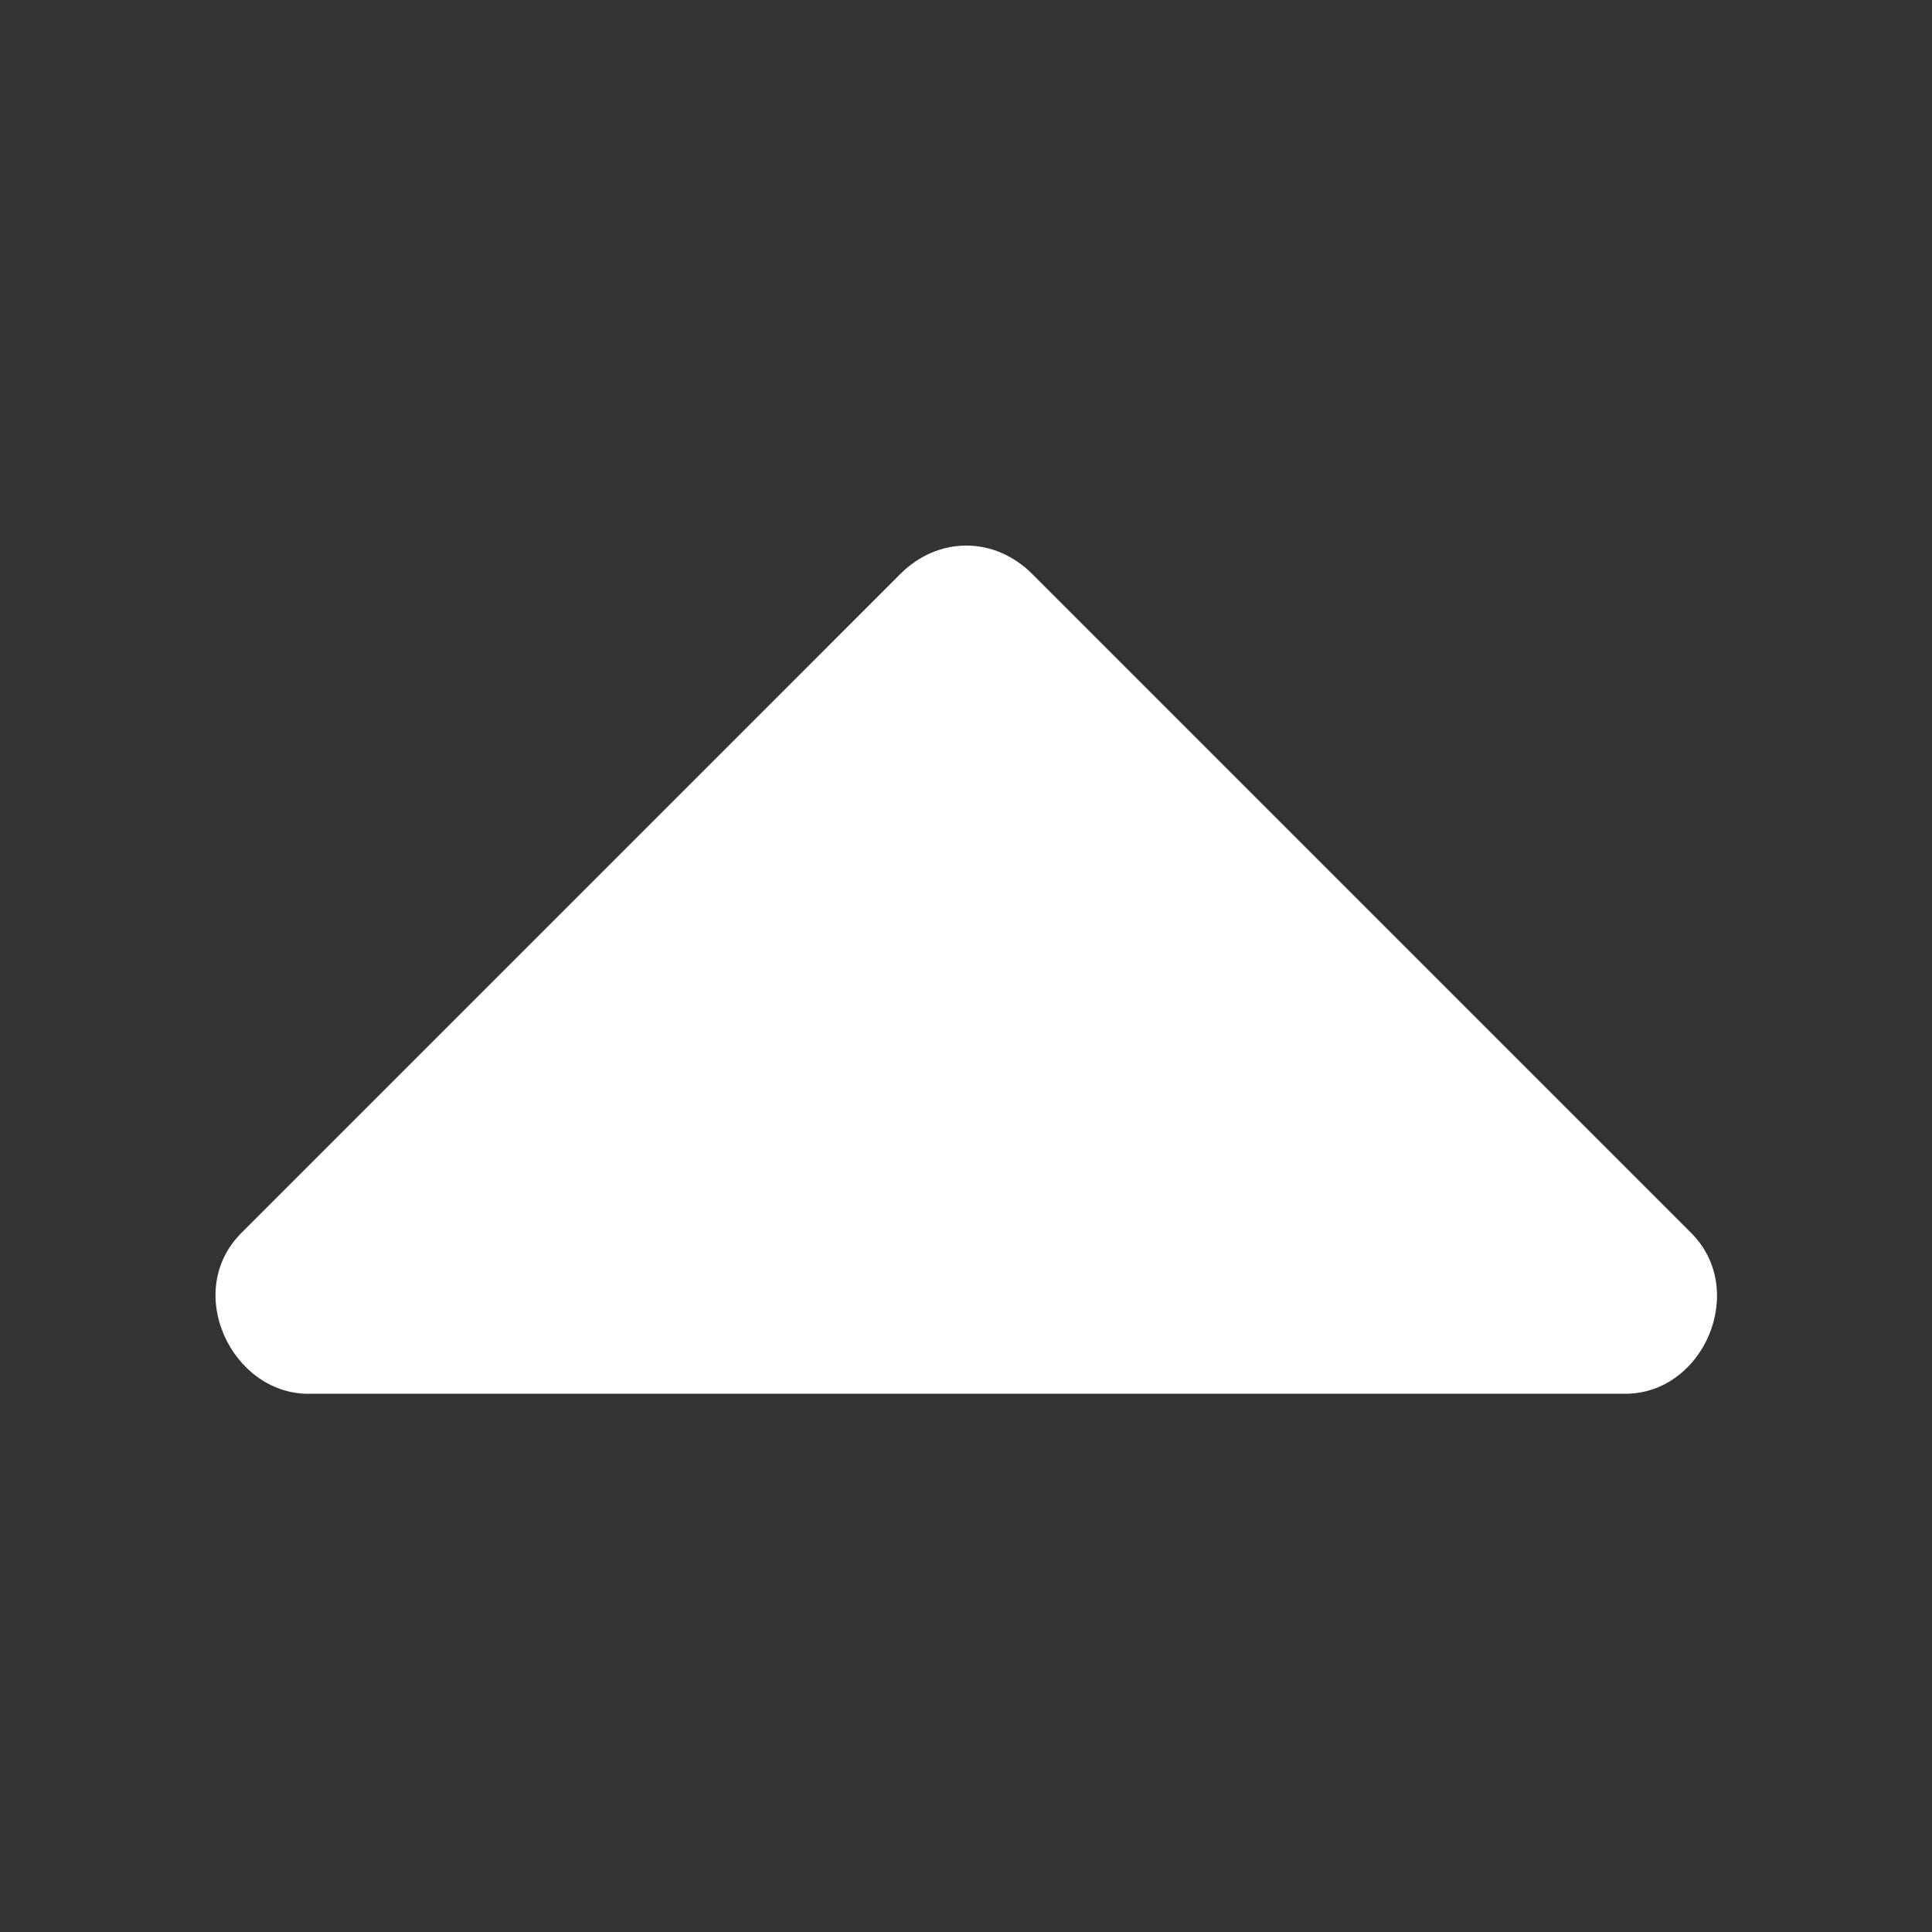 <?xml version="1.0" standalone="no"?><!DOCTYPE svg PUBLIC "-//W3C//DTD SVG 1.1//EN" "http://www.w3.org/Graphics/SVG/1.1/DTD/svg11.dtd"><svg t="1686399911580" class="icon" viewBox="0 0 1024 1024" version="1.1" xmlns="http://www.w3.org/2000/svg" p-id="8778" width="32" height="32" xmlns:xlink="http://www.w3.org/1999/xlink"><rect x="0" y="0" width="1024" height="1024" fill="#333333" stroke="none"/><path d="M325.456 862.281" fill="#ffffff" p-id="8779"></path><path d="M882.058 862.281" fill="#ffffff" p-id="8780"></path><path d="M236.028 877.16" fill="#ffffff" p-id="8781"></path><path d="M960.132 877.16" fill="#ffffff" p-id="8782"></path><path d="M63.683 788.737" fill="#ffffff" p-id="8783"></path><path d="M958.469 788.737" fill="#ffffff" p-id="8784"></path><path d="M64.778 858.792" fill="#ffffff" p-id="8785"></path><path d="M861.417 738.727c41.605 0 65.233-54.964 34.929-85.258L547.071 304.191c-20.03-20.032-49.822-20.032-69.854 0L127.955 653.469c-31.086 31.074-5.137 85.258 35.441 85.258L861.417 738.727 861.417 738.727z" fill="#ffffff" p-id="8786"></path><path d="M959.524 858.792" fill="#ffffff" p-id="8787"></path></svg>